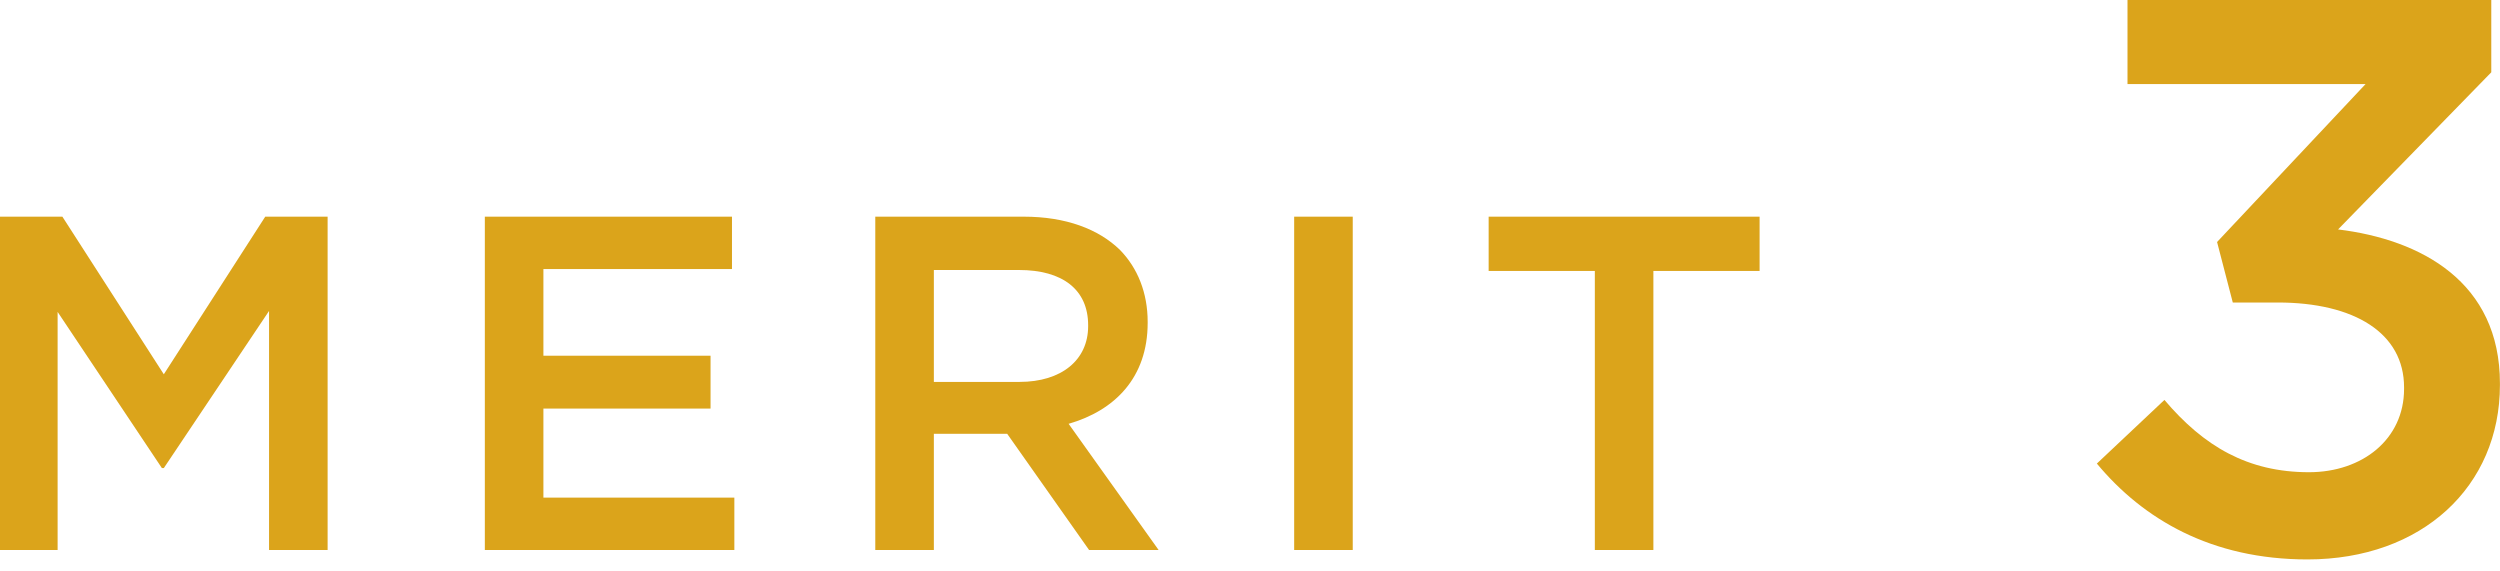<svg width="105" height="24" viewBox="0 0 105 24" fill="none" xmlns="http://www.w3.org/2000/svg">
<path d="M96.912 23.496C92.886 23.496 90.015 21.813 88.068 19.47L90.906 16.797C92.556 18.744 94.404 19.833 96.978 19.833C99.222 19.833 100.971 18.447 100.971 16.335V16.269C100.971 13.992 98.892 12.705 95.658 12.705H93.777L93.117 10.164L99.354 3.531H89.355V0H104.634V3.036L98.199 9.636C101.697 10.065 104.997 11.847 104.997 16.104V16.17C104.997 20.427 101.73 23.496 96.912 23.496Z" fill="#DBA41B"/>
<path d="M66.983 23.1V11.38H62.523V9.1H73.903V11.38H69.442V23.1H66.983Z" fill="#DBA41B"/>
<path d="M54.355 23.1V9.1H56.815V23.1H54.355Z" fill="#DBA41B"/>
<path d="M36.762 23.1V9.1H43.002C44.762 9.1 46.142 9.62 47.042 10.5C47.782 11.26 48.202 12.3 48.202 13.52V13.56C48.202 15.86 46.822 17.24 44.882 17.8L48.662 23.1H45.742L42.302 18.22H39.222V23.1H36.762ZM39.222 16.04H42.822C44.582 16.04 45.702 15.12 45.702 13.7V13.66C45.702 12.16 44.622 11.34 42.802 11.34H39.222V16.04Z" fill="#DBA41B"/>
<path d="M20.363 23.1V9.1H30.743V11.3H22.823V14.94H29.843V17.16H22.823V20.9H30.843V23.1H20.363Z" fill="#DBA41B"/>
<path d="M0 23.1V9.1H2.62L6.88 15.72L11.14 9.1H13.76V23.1H11.3V13.06L6.88 19.66H6.8L2.42 13.1V23.1H0Z" fill="#DBA41B"/>
</svg>
